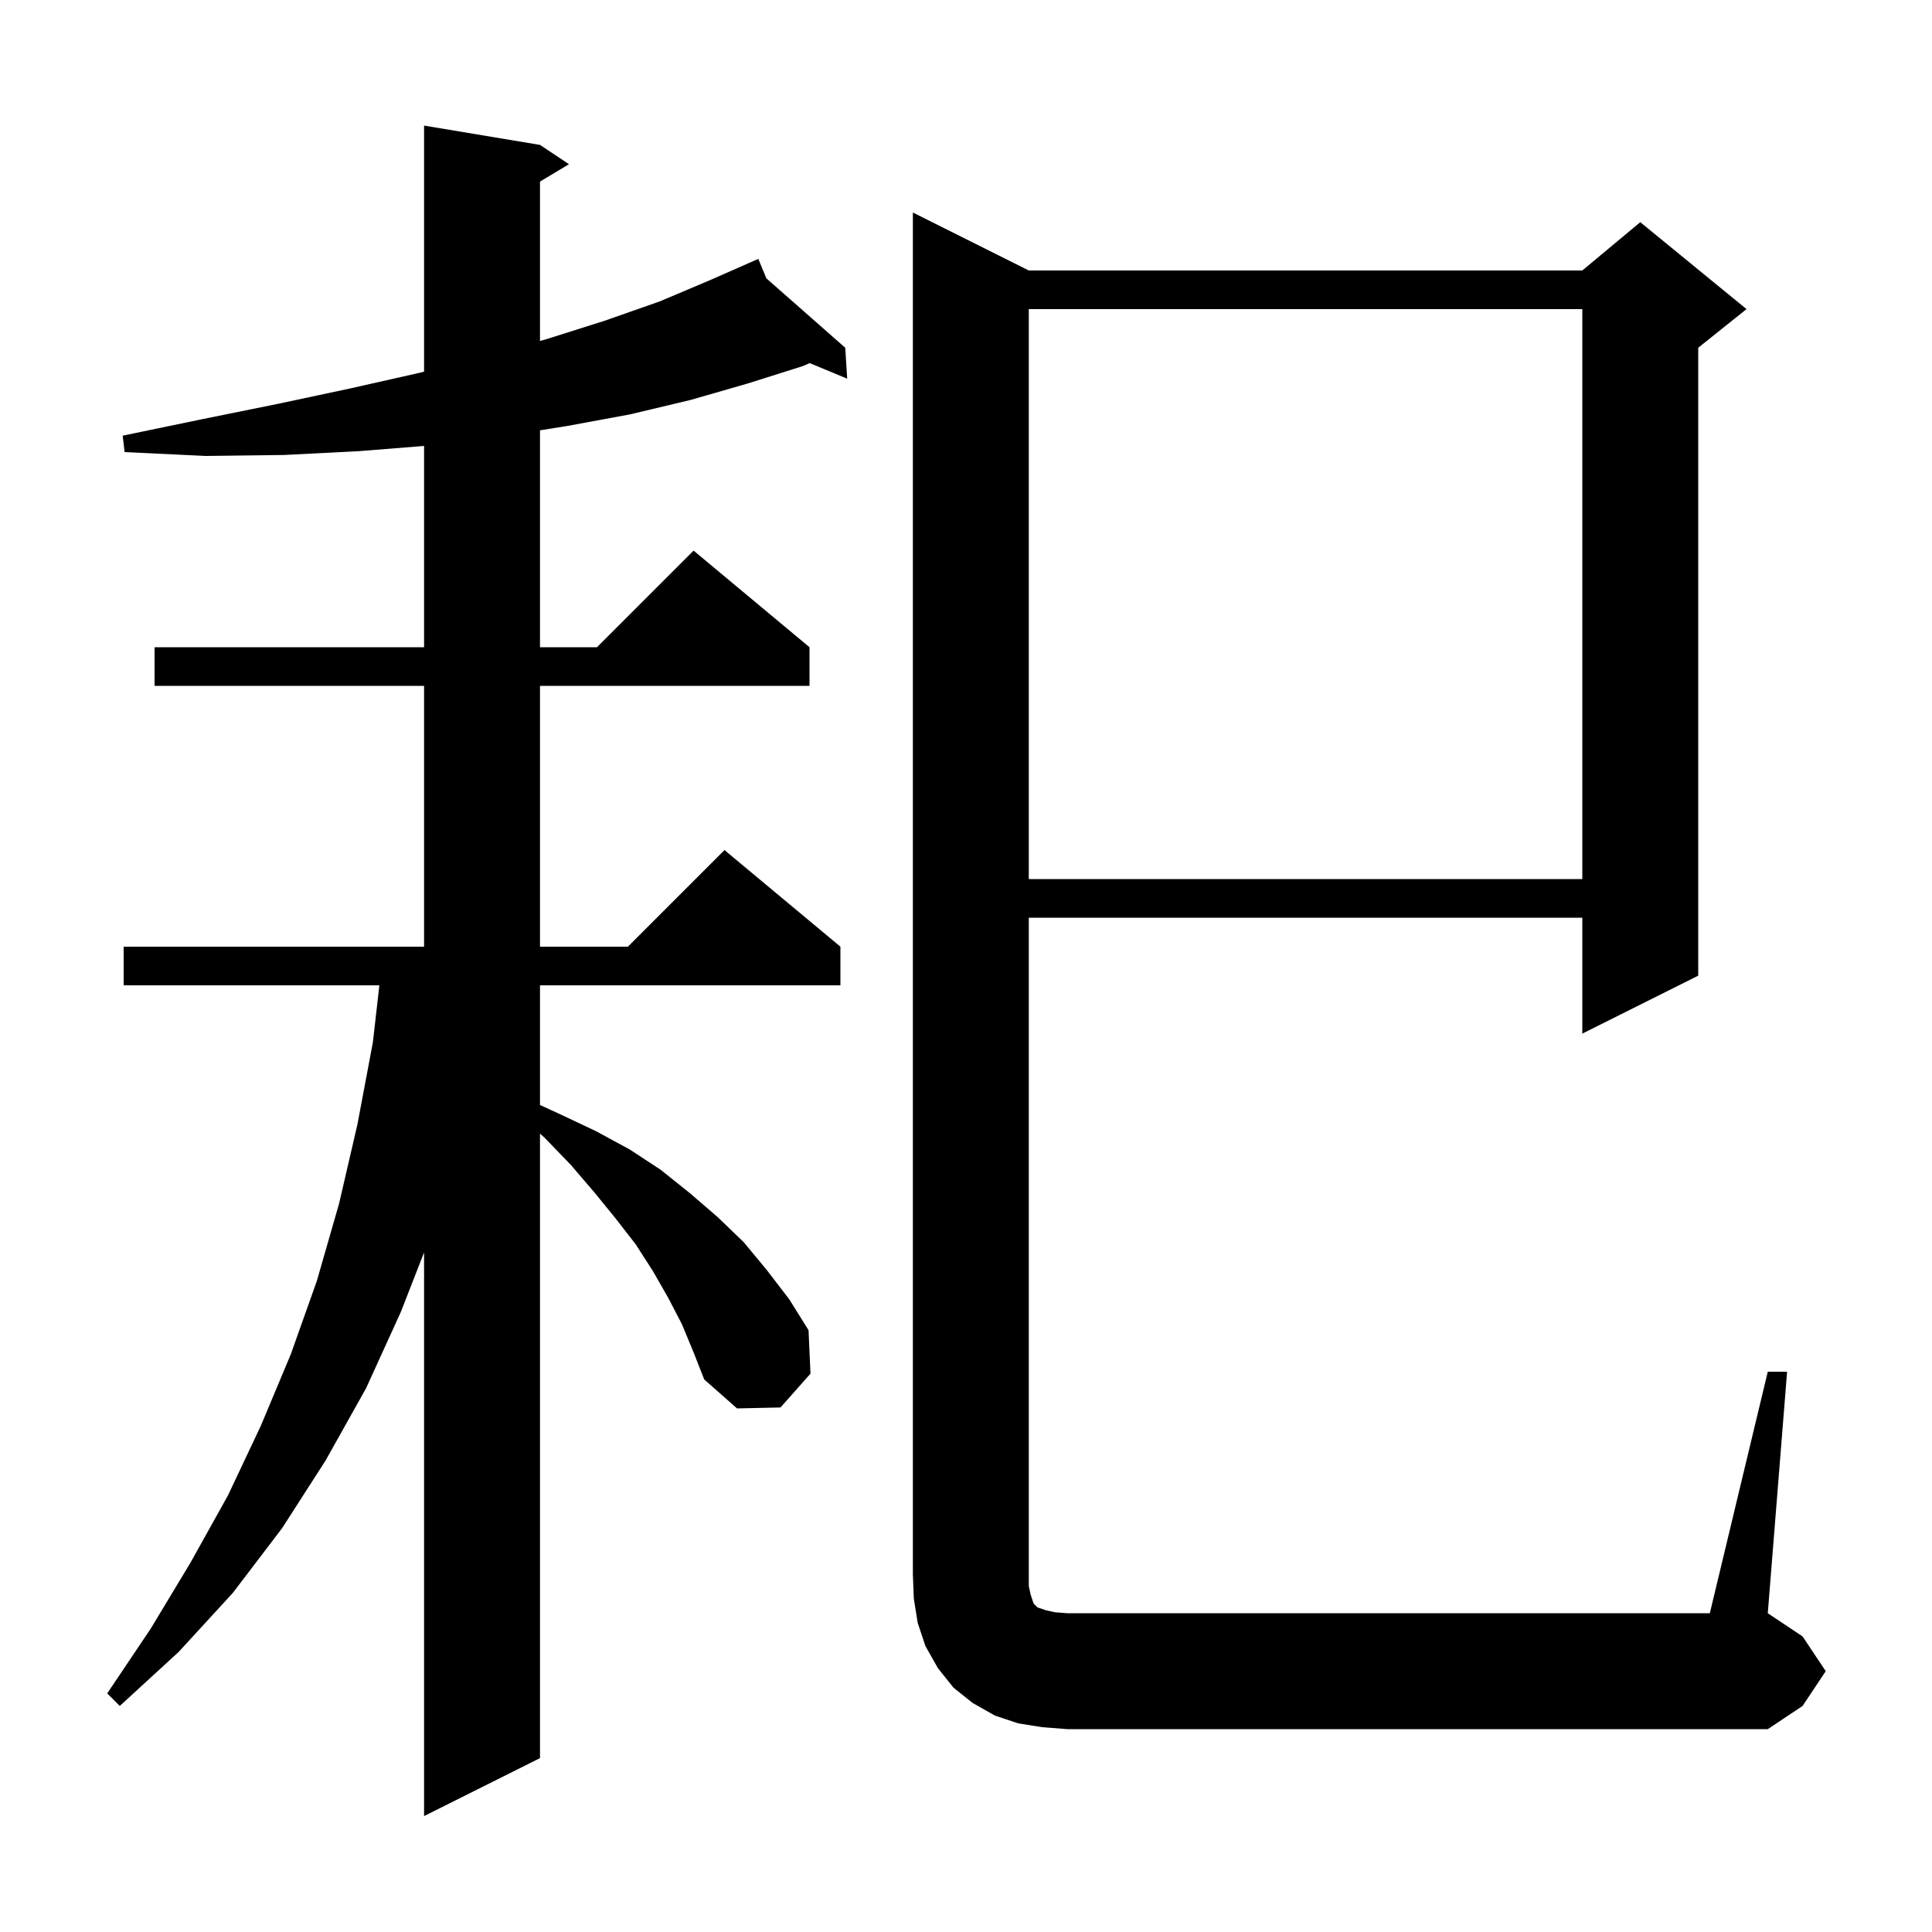 <svg xmlns="http://www.w3.org/2000/svg" xmlns:xlink="http://www.w3.org/1999/xlink" version="1.1" baseProfile="full" viewBox="0 0 200 200" width="200" height="200"><g fill="currentColor"><path d="M 70.6 137.1 L 69.2 134.4 L 67.6 131.6 L 65.8 128.8 L 63.7 126.1 L 61.5 123.4 L 59.1 120.6 L 56.4 117.8 L 55.9 117.352 L 55.9 182.0 L 43.9 188.0 L 43.9 129.65 L 41.5 135.8 L 37.9 143.7 L 33.7 151.2 L 29.2 158.2 L 24.1 164.9 L 18.5 171.0 L 12.4 176.6 L 11.1 175.3 L 15.6 168.6 L 19.7 161.8 L 23.6 154.8 L 27.0 147.6 L 30.1 140.2 L 32.8 132.6 L 35.1 124.6 L 37.0 116.4 L 38.6 107.9 L 39.272 102.0 L 12.8 102.0 L 12.8 98.0 L 43.9 98.0 L 43.9 71.0 L 16.0 71.0 L 16.0 67.0 L 43.9 67.0 L 43.9 46.164 L 37.2 46.7 L 29.4 47.1 L 21.3 47.2 L 12.9 46.8 L 12.7 45.1 L 20.9 43.4 L 28.8 41.8 L 36.3 40.2 L 43.4 38.6 L 43.9 38.475 L 43.9 13.0 L 55.9 15.0 L 58.9 17.0 L 55.9 18.8 L 55.9 35.297 L 56.6 35.1 L 62.6 33.2 L 68.3 31.2 L 73.5 29.0 L 77.517 27.233 L 77.5 27.2 L 77.53 27.227 L 78.5 26.8 L 79.335 28.815 L 87.5 36.0 L 87.7 39.2 L 83.821 37.589 L 83.1 37.9 L 77.4 39.7 L 71.5 41.4 L 65.2 42.9 L 58.7 44.1 L 55.9 44.546 L 55.9 67.0 L 61.8 67.0 L 71.8 57.0 L 83.8 67.0 L 83.8 71.0 L 55.9 71.0 L 55.9 98.0 L 65.0 98.0 L 75.0 88.0 L 87.0 98.0 L 87.0 102.0 L 55.9 102.0 L 55.9 114.389 L 58.1 115.4 L 61.7 117.1 L 65.2 119.0 L 68.4 121.1 L 71.4 123.5 L 74.3 126.0 L 77.0 128.6 L 79.4 131.5 L 81.7 134.5 L 83.7 137.7 L 83.9 142.2 L 80.8 145.7 L 76.3 145.8 L 72.9 142.8 L 71.8 140.0 Z M 183.0 142.0 L 185.0 142.0 L 183.0 167.0 L 186.6 169.4 L 189.0 173.0 L 186.6 176.6 L 183.0 179.0 L 110.5 179.0 L 107.9 178.8 L 105.4 178.4 L 103.0 177.6 L 100.7 176.3 L 98.7 174.7 L 97.1 172.7 L 95.8 170.4 L 95.0 168.0 L 94.6 165.5 L 94.5 163.0 L 94.5 22.0 L 106.5 28.0 L 163.8 28.0 L 169.8 23.0 L 180.8 32.0 L 175.8 36.0 L 175.8 101.0 L 163.8 107.0 L 163.8 95.0 L 106.5 95.0 L 106.5 164.2 L 106.7 165.1 L 107.0 166.0 L 107.4 166.4 L 108.3 166.7 L 109.2 166.9 L 110.5 167.0 L 177.0 167.0 Z M 106.5 32.0 L 106.5 91.0 L 163.8 91.0 L 163.8 32.0 Z "/></g></svg>